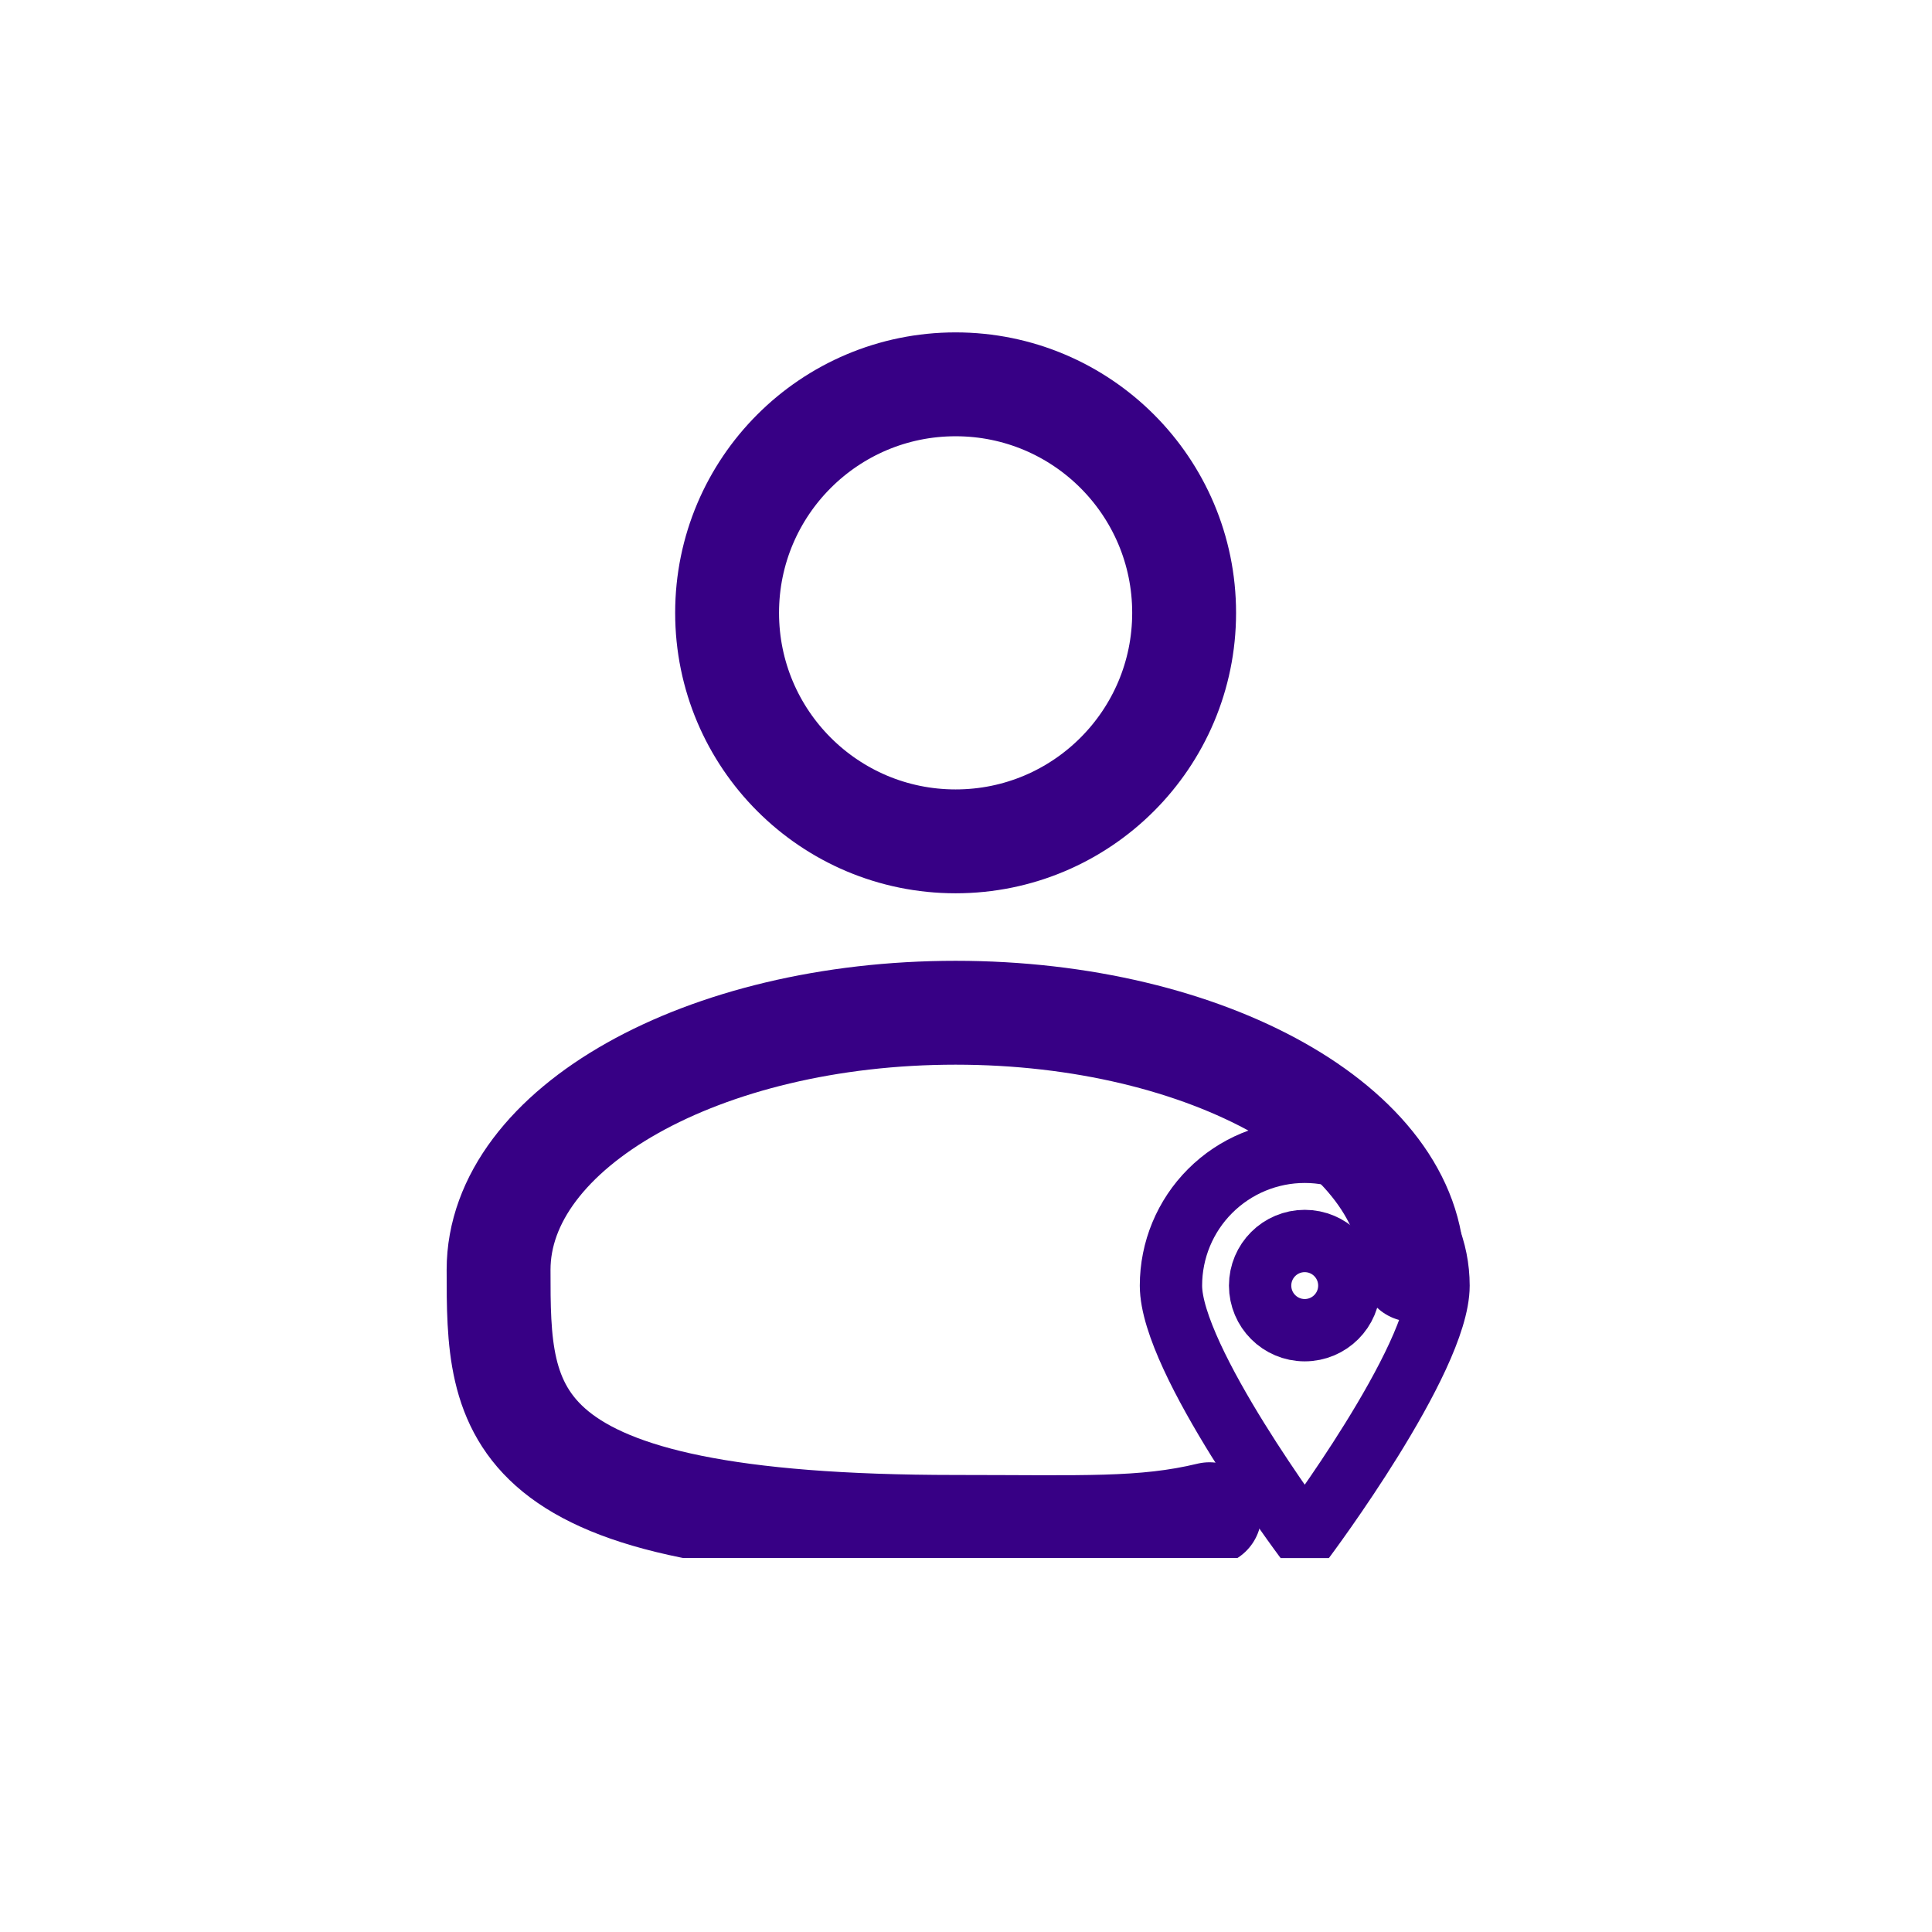 <svg width="93" height="93" viewBox="0 0 93 93" fill="none" xmlns="http://www.w3.org/2000/svg">
<g filter="url(#filter0_d_103_4291)">
<circle cx="46.5" cy="42.5" r="42.5" fill="white"/>
</g>
<g clip-path="url(#clip0_103_4291)">
<g filter="url(#filter1_d_103_4291)">
<path d="M46 36.5C52.075 36.5 57 31.575 57 25.5C57 19.425 52.075 14.5 46 14.5C39.925 14.5 35 19.425 35 25.5C35 31.575 39.925 36.5 46 36.5Z" stroke="#370085" stroke-width="5"/>
<path d="M68 57.125C68 50.291 58.15 44.75 46 44.75C33.85 44.75 24 50.291 24 57.125C24 63.959 24 69.5 46 69.5C52.135 69.5 55.032 69.659 58.222 68.889" stroke="#370085" stroke-width="5" stroke-linecap="round"/>
</g>
<path d="M69.246 61.885C69.246 65.448 62.806 74.049 62.806 74.049C62.806 74.049 56.366 65.448 56.366 61.885C56.366 60.176 57.044 58.538 58.252 57.331C59.46 56.123 61.098 55.444 62.806 55.444C64.514 55.444 66.152 56.123 67.36 57.331C68.567 58.538 69.246 60.176 69.246 61.885Z" stroke="#370085" stroke-width="3" stroke-linecap="round" stroke-linejoin="round"/>
<path d="M62.805 64.031C63.991 64.031 64.952 63.069 64.952 61.884C64.952 60.698 63.991 59.737 62.805 59.737C61.619 59.737 60.658 60.698 60.658 61.884C60.658 63.069 61.619 64.031 62.805 64.031Z" stroke="#370085" stroke-width="3" stroke-linecap="round" stroke-linejoin="round"/>
</g>
<defs>
<filter id="filter0_d_103_4291" x="0" y="0" width="93" height="93" filterUnits="userSpaceOnUse" color-interpolation-filters="sRGB">
<feFlood flood-opacity="0" result="BackgroundImageFix"/>
<feColorMatrix in="SourceAlpha" type="matrix" values="0 0 0 0 0 0 0 0 0 0 0 0 0 0 0 0 0 0 127 0" result="hardAlpha"/>
<feOffset dy="4"/>
<feGaussianBlur stdDeviation="2"/>
<feComposite in2="hardAlpha" operator="out"/>
<feColorMatrix type="matrix" values="0 0 0 0 0 0 0 0 0 0 0 0 0 0 0 0 0 0 0.25 0"/>
<feBlend mode="normal" in2="BackgroundImageFix" result="effect1_dropShadow_103_4291"/>
<feBlend mode="normal" in="SourceGraphic" in2="effect1_dropShadow_103_4291" result="shape"/>
</filter>
<filter id="filter1_d_103_4291" x="17.499" y="12" width="57.001" height="68.015" filterUnits="userSpaceOnUse" color-interpolation-filters="sRGB">
<feFlood flood-opacity="0" result="BackgroundImageFix"/>
<feColorMatrix in="SourceAlpha" type="matrix" values="0 0 0 0 0 0 0 0 0 0 0 0 0 0 0 0 0 0 127 0" result="hardAlpha"/>
<feOffset dy="4"/>
<feGaussianBlur stdDeviation="2"/>
<feComposite in2="hardAlpha" operator="out"/>
<feColorMatrix type="matrix" values="0 0 0 0 0 0 0 0 0 0 0 0 0 0 0 0 0 0 0.25 0"/>
<feBlend mode="normal" in2="BackgroundImageFix" result="effect1_dropShadow_103_4291"/>
<feBlend mode="normal" in="SourceGraphic" in2="effect1_dropShadow_103_4291" result="shape"/>
</filter>
<clipPath id="clip0_103_4291">
<rect width="66" height="66" fill="white" transform="translate(13 9)"/>
</clipPath>
</defs>
</svg>
